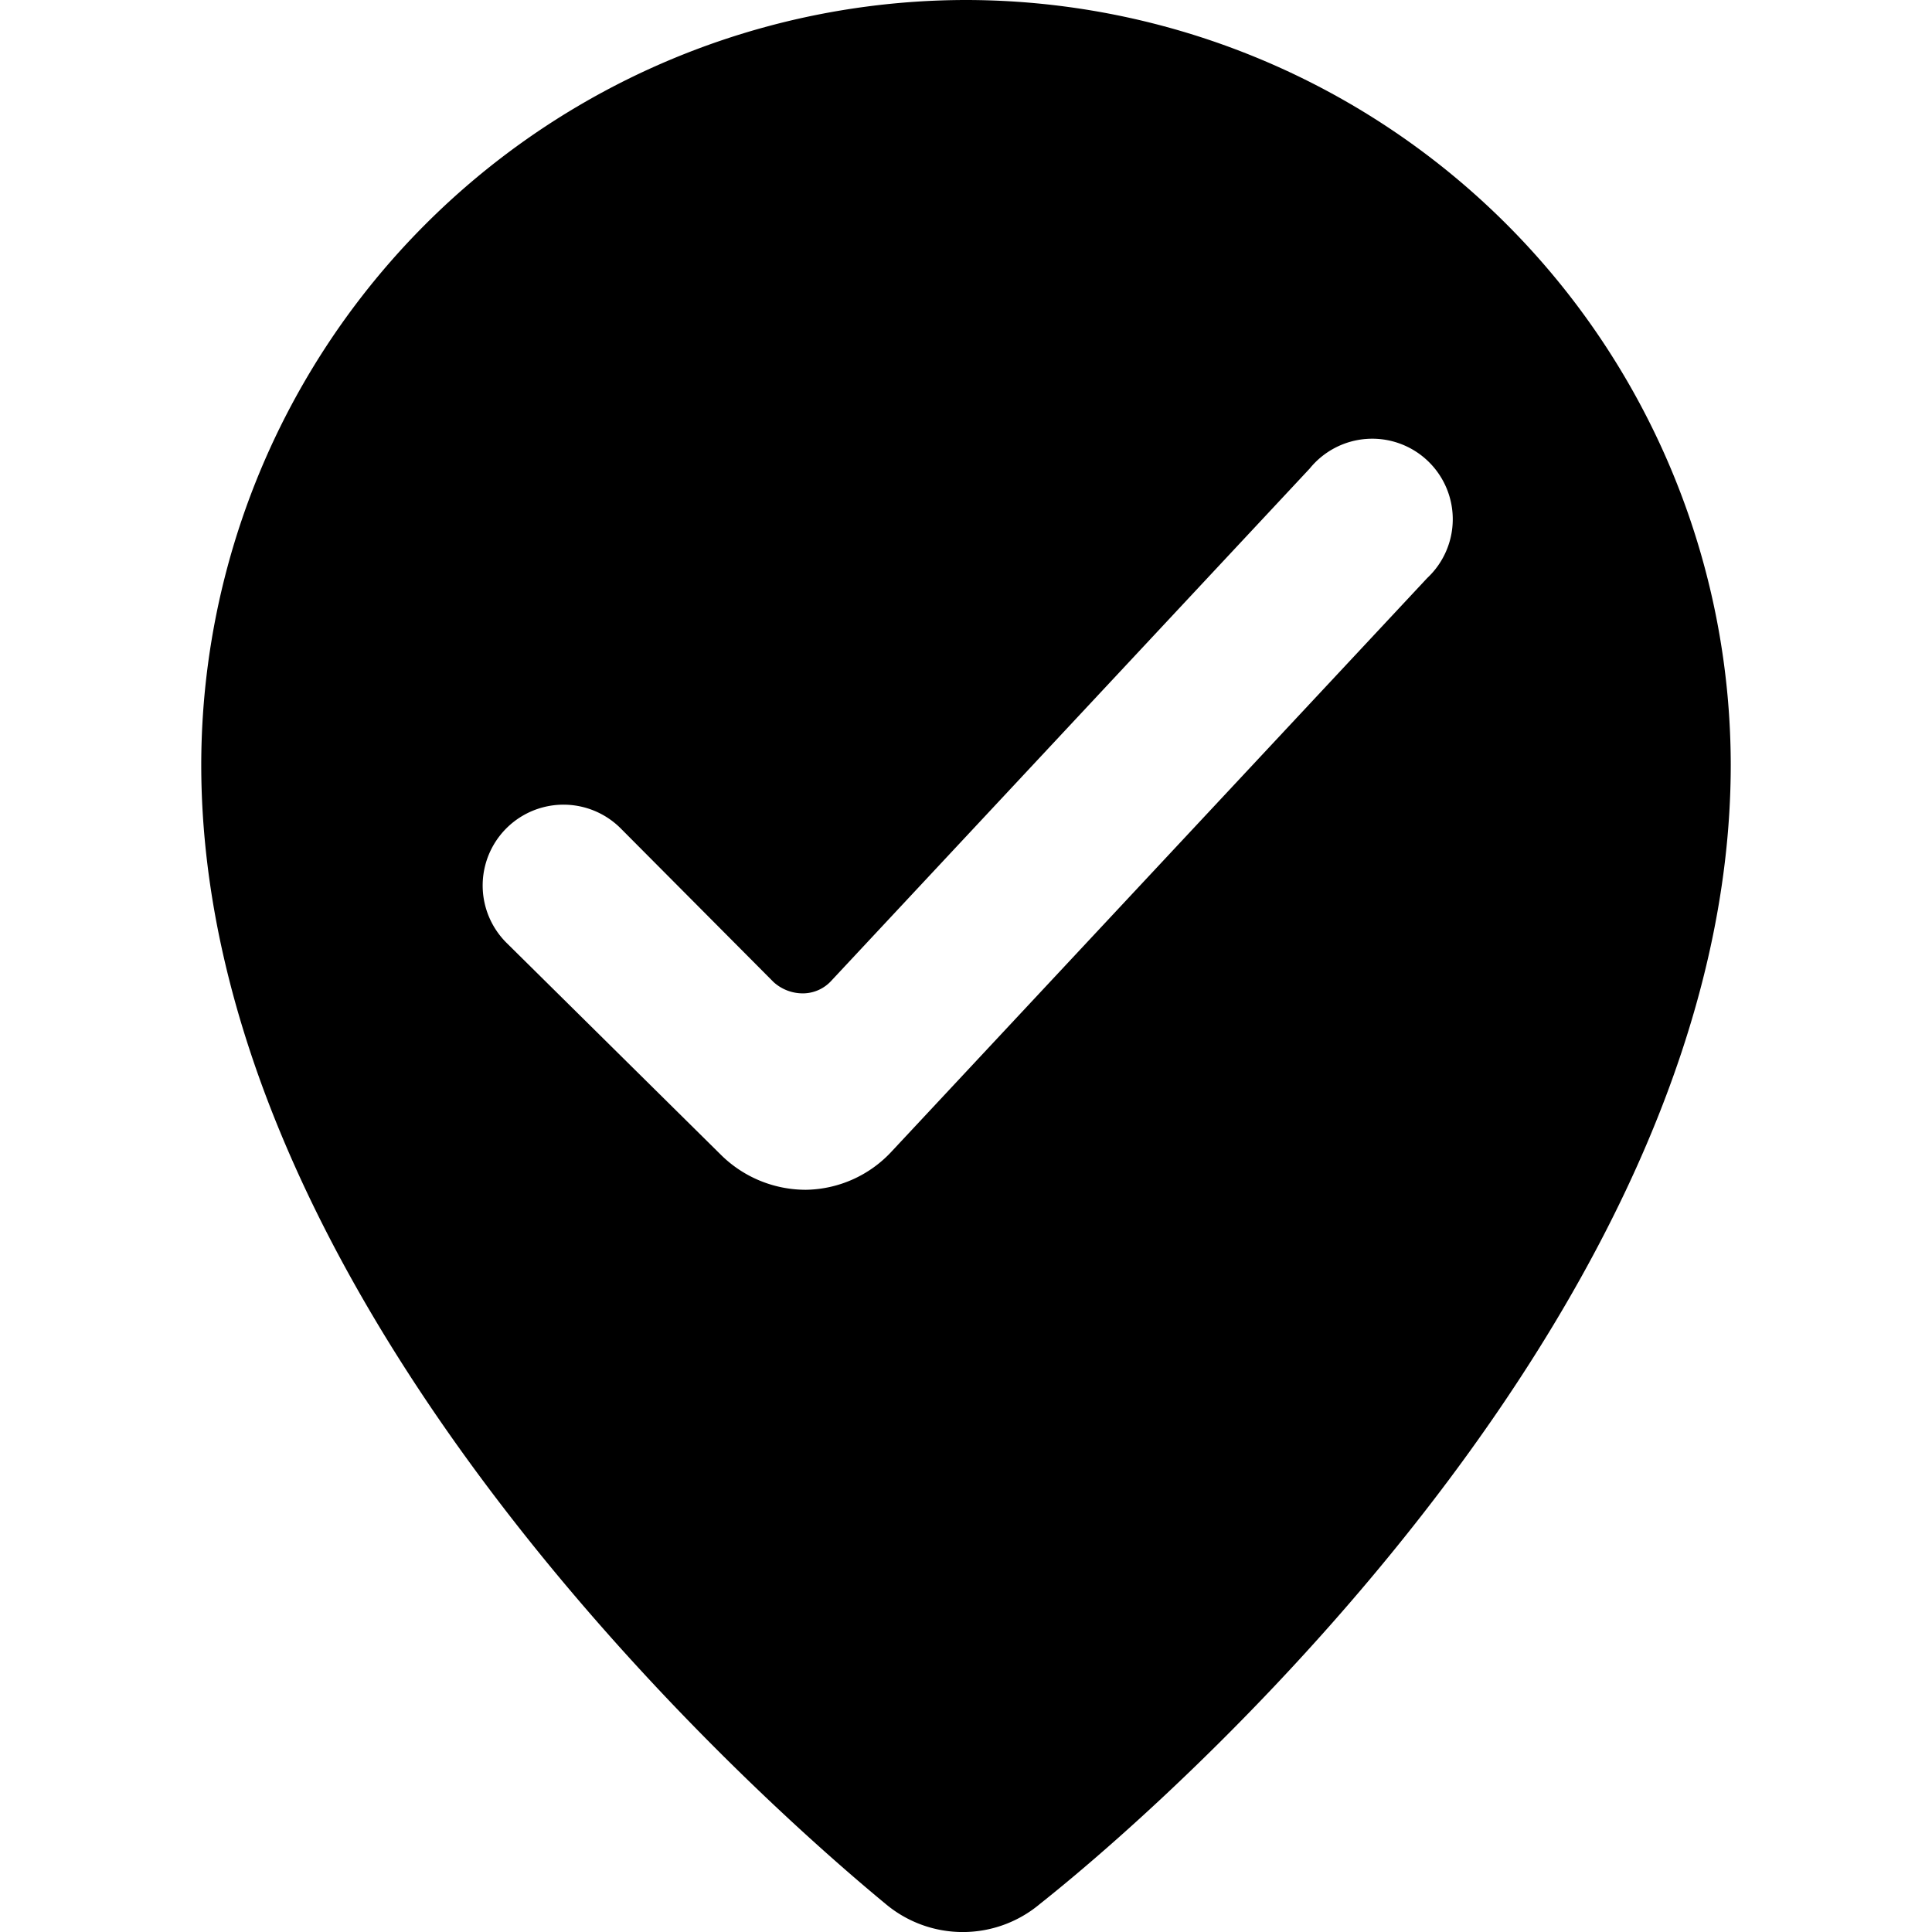 <svg xmlns="http://www.w3.org/2000/svg" viewBox="0 0 24 24"><path d="M12 0a9.51 9.51 0 0 0 -9.5 9.5C2.5 16 9 22 11 23.65a1.49 1.49 0 0 0 1.92 0C15 22 21.5 16 21.5 9.5A9.51 9.51 0 0 0 12 0Zm5.73 7.18 -6.65 7.12a1.48 1.48 0 0 1 -1.07 0.48 1.5 1.5 0 0 1 -1.06 -0.44l-2.66 -2.63a1 1 0 0 1 1.42 -1.42l1.9 1.91a0.54 0.54 0 0 0 0.36 0.14 0.48 0.48 0 0 0 0.36 -0.16l5.94 -6.36a1 1 0 1 1 1.46 1.36Z" fill="#000000" stroke-width="1"></path></svg>